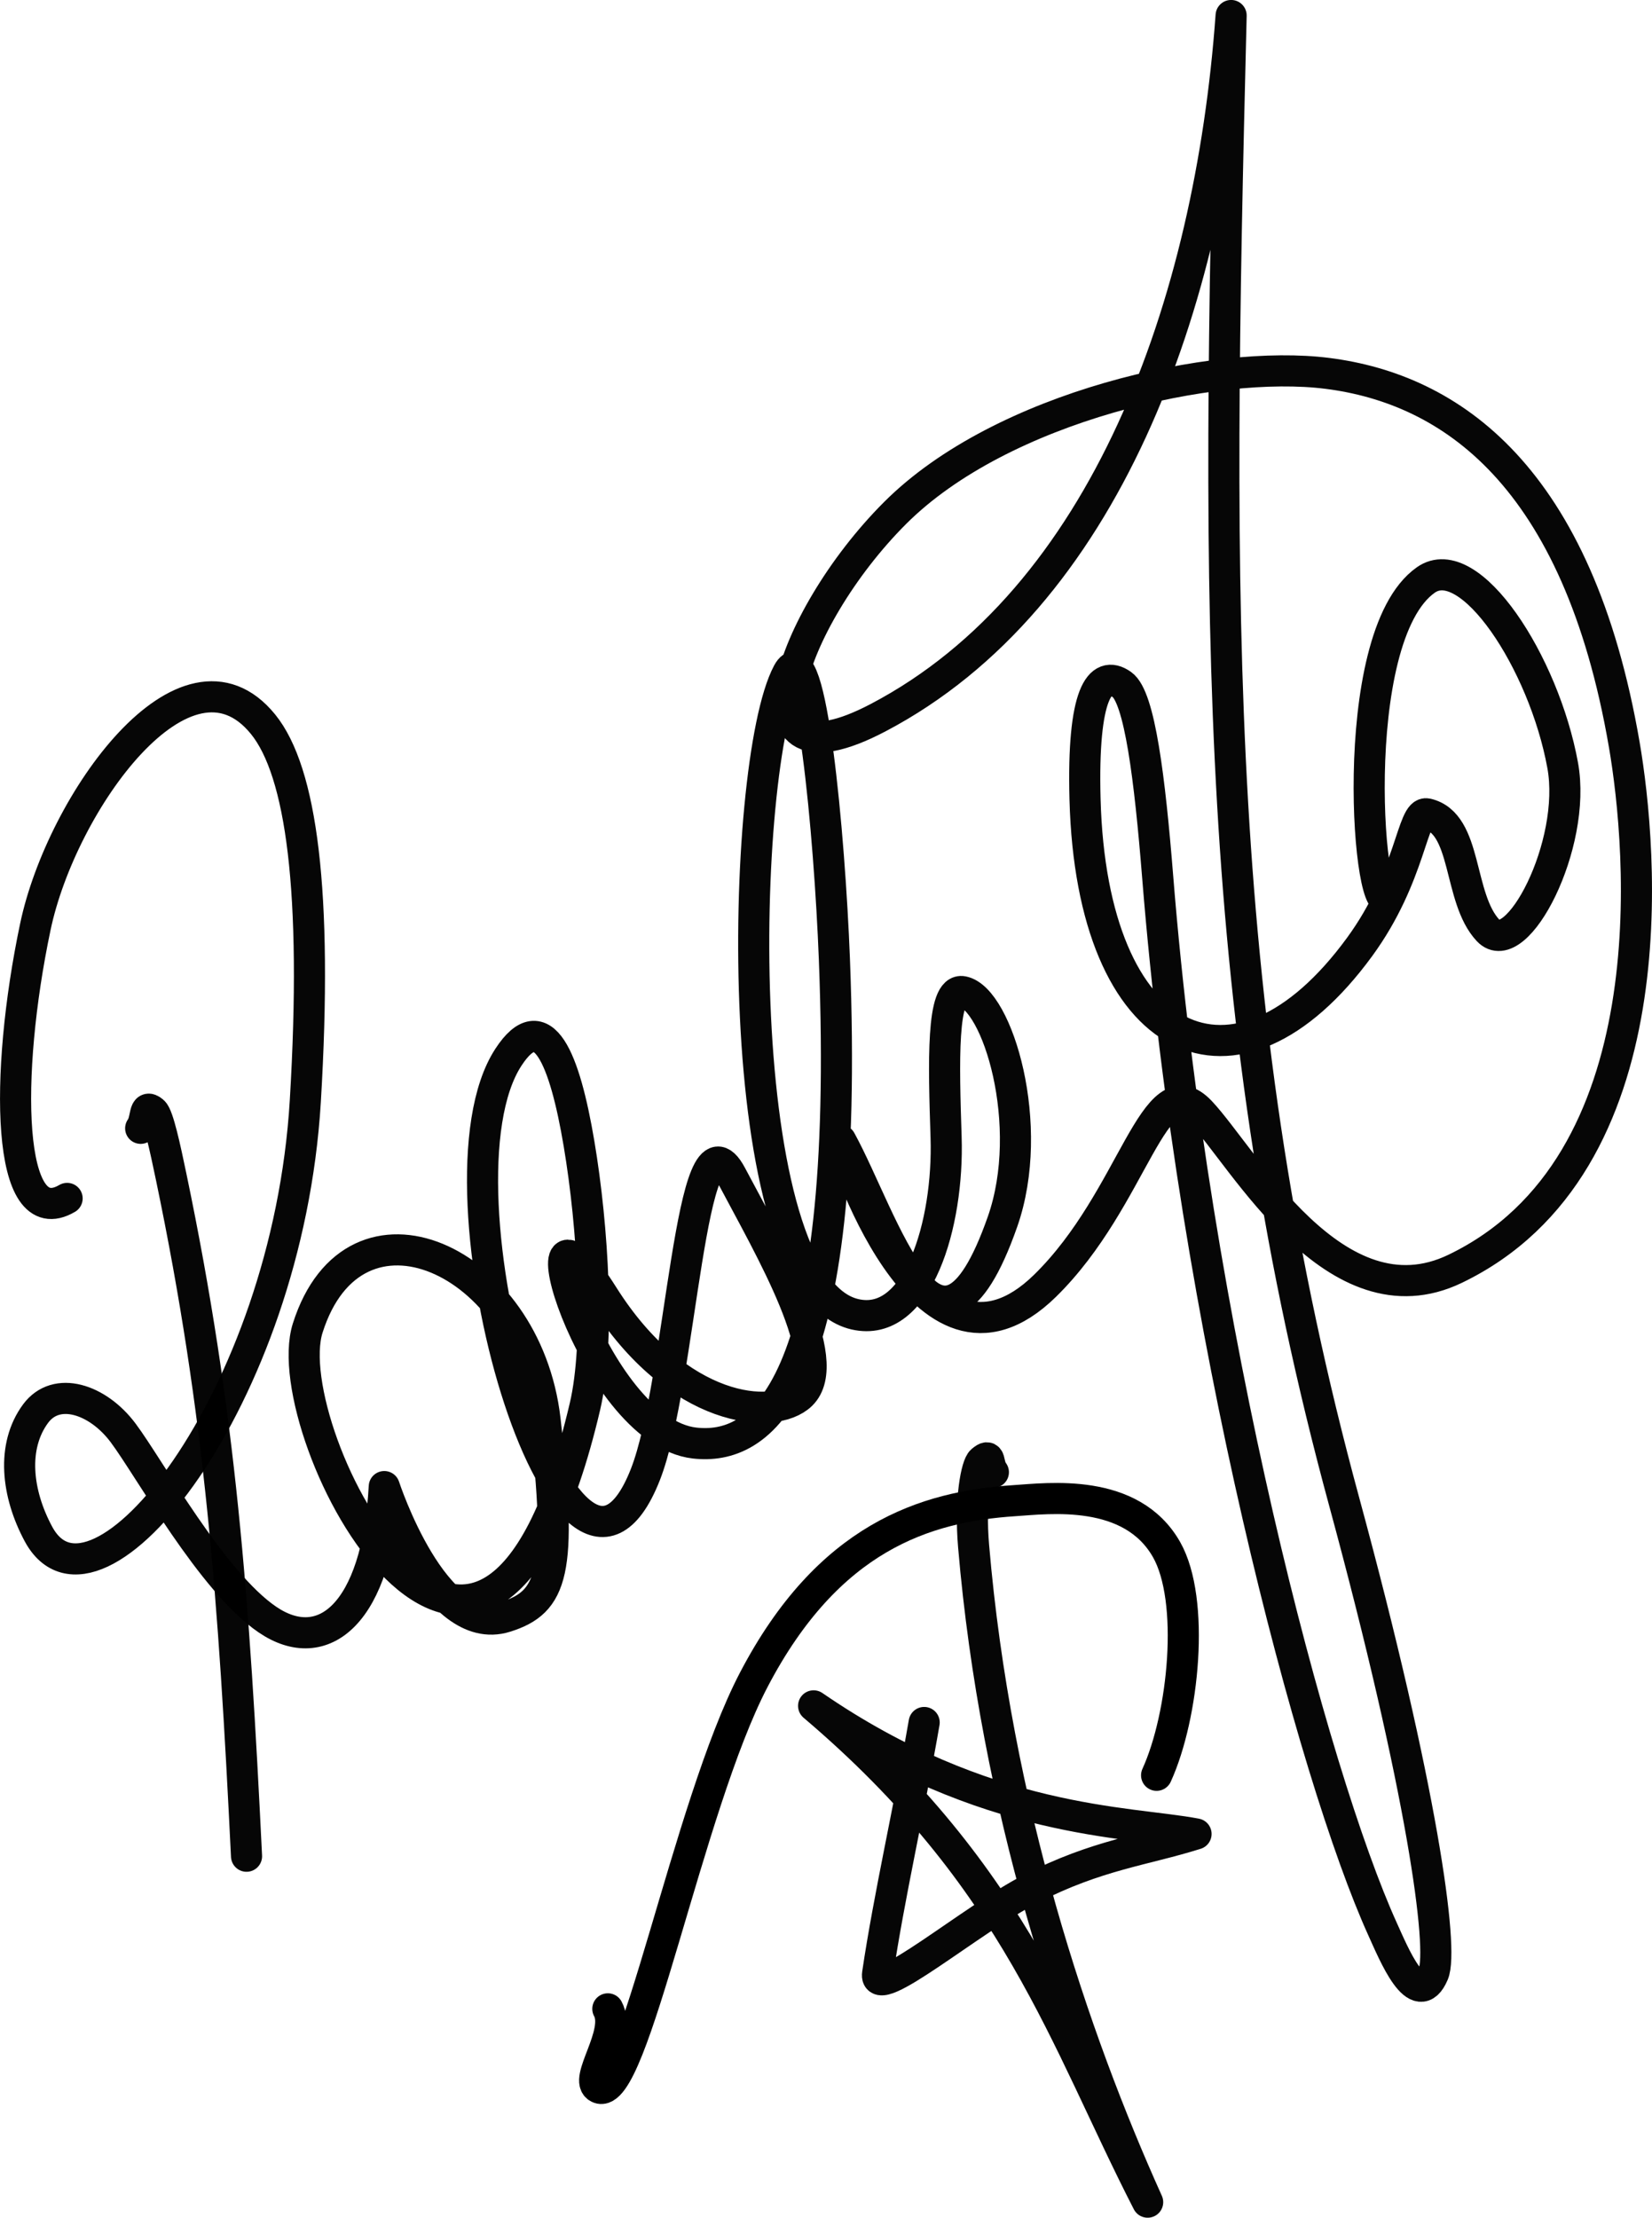 <?xml version="1.0" encoding="UTF-8" standalone="no"?><svg height="89.077mm" viewBox="0 0 66.386 89.077" width="66.386mm" xmlns="http://www.w3.org/2000/svg"><g fill="none" stroke="#000" stroke-linecap="round" stroke-linejoin="round" stroke-width="1.25" transform="translate(-134.717 -155.917)"><g stroke-opacity=".975"><path d="m137.414 204.054c-2.435 1.427-2.532-4.945-1.277-10.909 1.054-5.011 6.048-11.96 9.152-8.136 1.538 1.895 2.201 6.718 1.697 15.135-.719 12.013-8.469 21.581-10.725 17.387-.877-1.631-1.083-3.518-.115-4.832.835-1.132 2.501-.587 3.516.769 1.076 1.438 3.569 5.985 5.804 7.504 2.235 1.519 4.413-.226 4.693-5.344 0 0 1.999 6.136 4.876 5.232 1.887-.593 2.297-1.787 1.585-7.915-.755-6.495-7.668-9.585-9.538-3.683-1.336 4.215 7.099 20.369 11.142 3.149.6-2.554.333-7.166-.24-10.564-.573-3.398-1.452-5.582-2.834-3.468-3.408 5.212 2.366 24.723 5.499 16.771 1.459-3.703 1.81-15.139 3.455-12.027 1.565 2.961 4.22 7.454 2.806 8.82-1.09 1.052-4.968.749-7.951-3.976-3.623-5.736-.501 5.446 3.675 5.913 2.563.287 6.298-1.814 5.613-19.444-.195-5.007-.946-13.227-1.871-11.493-1.966 3.685-2.401 24.59 2.696 25.764 2.539.585 3.776-3.636 3.664-7.108-.097-3.009-.188-6.013.669-5.85 1.391.264 2.955 5.379 1.597 9.244-2.626 7.476-4.775-.127-6.503-3.27 0 0 3.224 10.726 8.214 5.839 3.604-3.53 4.366-8.983 6.248-6.989 1.724 1.826 5.422 8.622 10.23 6.308 8.68-4.177 7.513-16.893 6.799-21.046-1.865-10.841-6.996-14.295-11.933-14.921-4.519-.573-13.074 1.311-17.373 5.611-4.299 4.299-6.602 11.329-.678 8.218 9.118-4.788 13.344-16.585 14.184-28.203-.606 24.236-.751 40.218 4.544 59.698 3.128 11.51 4.006 17.962 3.583 18.958-.646 1.522-1.595-.811-2.04-1.79-2.784-6.133-7.581-24.081-9.036-42.239-.321-4.01-.726-7.248-1.437-7.752-.897-.635-1.597.382-1.485 4.596.267 10.056 6.065 12.742 11.036 5.939 2.089-2.859 2.101-5.48 2.705-5.343 1.649.374 1.226 3.37 2.458 4.685 1.143 1.22 3.577-3.445 2.996-6.632-.757-4.151-3.739-8.686-5.5-7.447-3.288 2.312-2.288 14.267-1.448 12.693"/><path d="m140.37 201.238c.26-.35.099-1.014.502-.676.204.171.479 1.451.729 2.651 1.987 9.523 2.518 16.945 3.023 27.263"/><path d="m174.636 215.052c-.26-.35-.066-.797-.468-.458-.204.171-.49 1.526-.326 3.435.895 10.468 4.002 19.709 6.994 26.342-3.365-6.549-5.207-12.967-13.424-19.935 6.928 4.761 12.624 4.626 15.368 5.145-2.088.657-3.975.836-6.633 2.2-2.406 1.235-6.337 4.591-6.163 3.412.457-3.086 1.27-6.615 1.871-10.089"/></g><path d="m159.143 236.606c.541.986-1.009 2.866-.375 3.171 1.381.664 3.575-11.288 6.236-16.382 2.997-5.737 6.891-6.965 10.478-7.201 1.376-.09 4.696-.527 6.112 1.963 1.155 2.031.696 6.669-.399 9.068"/></g></svg>